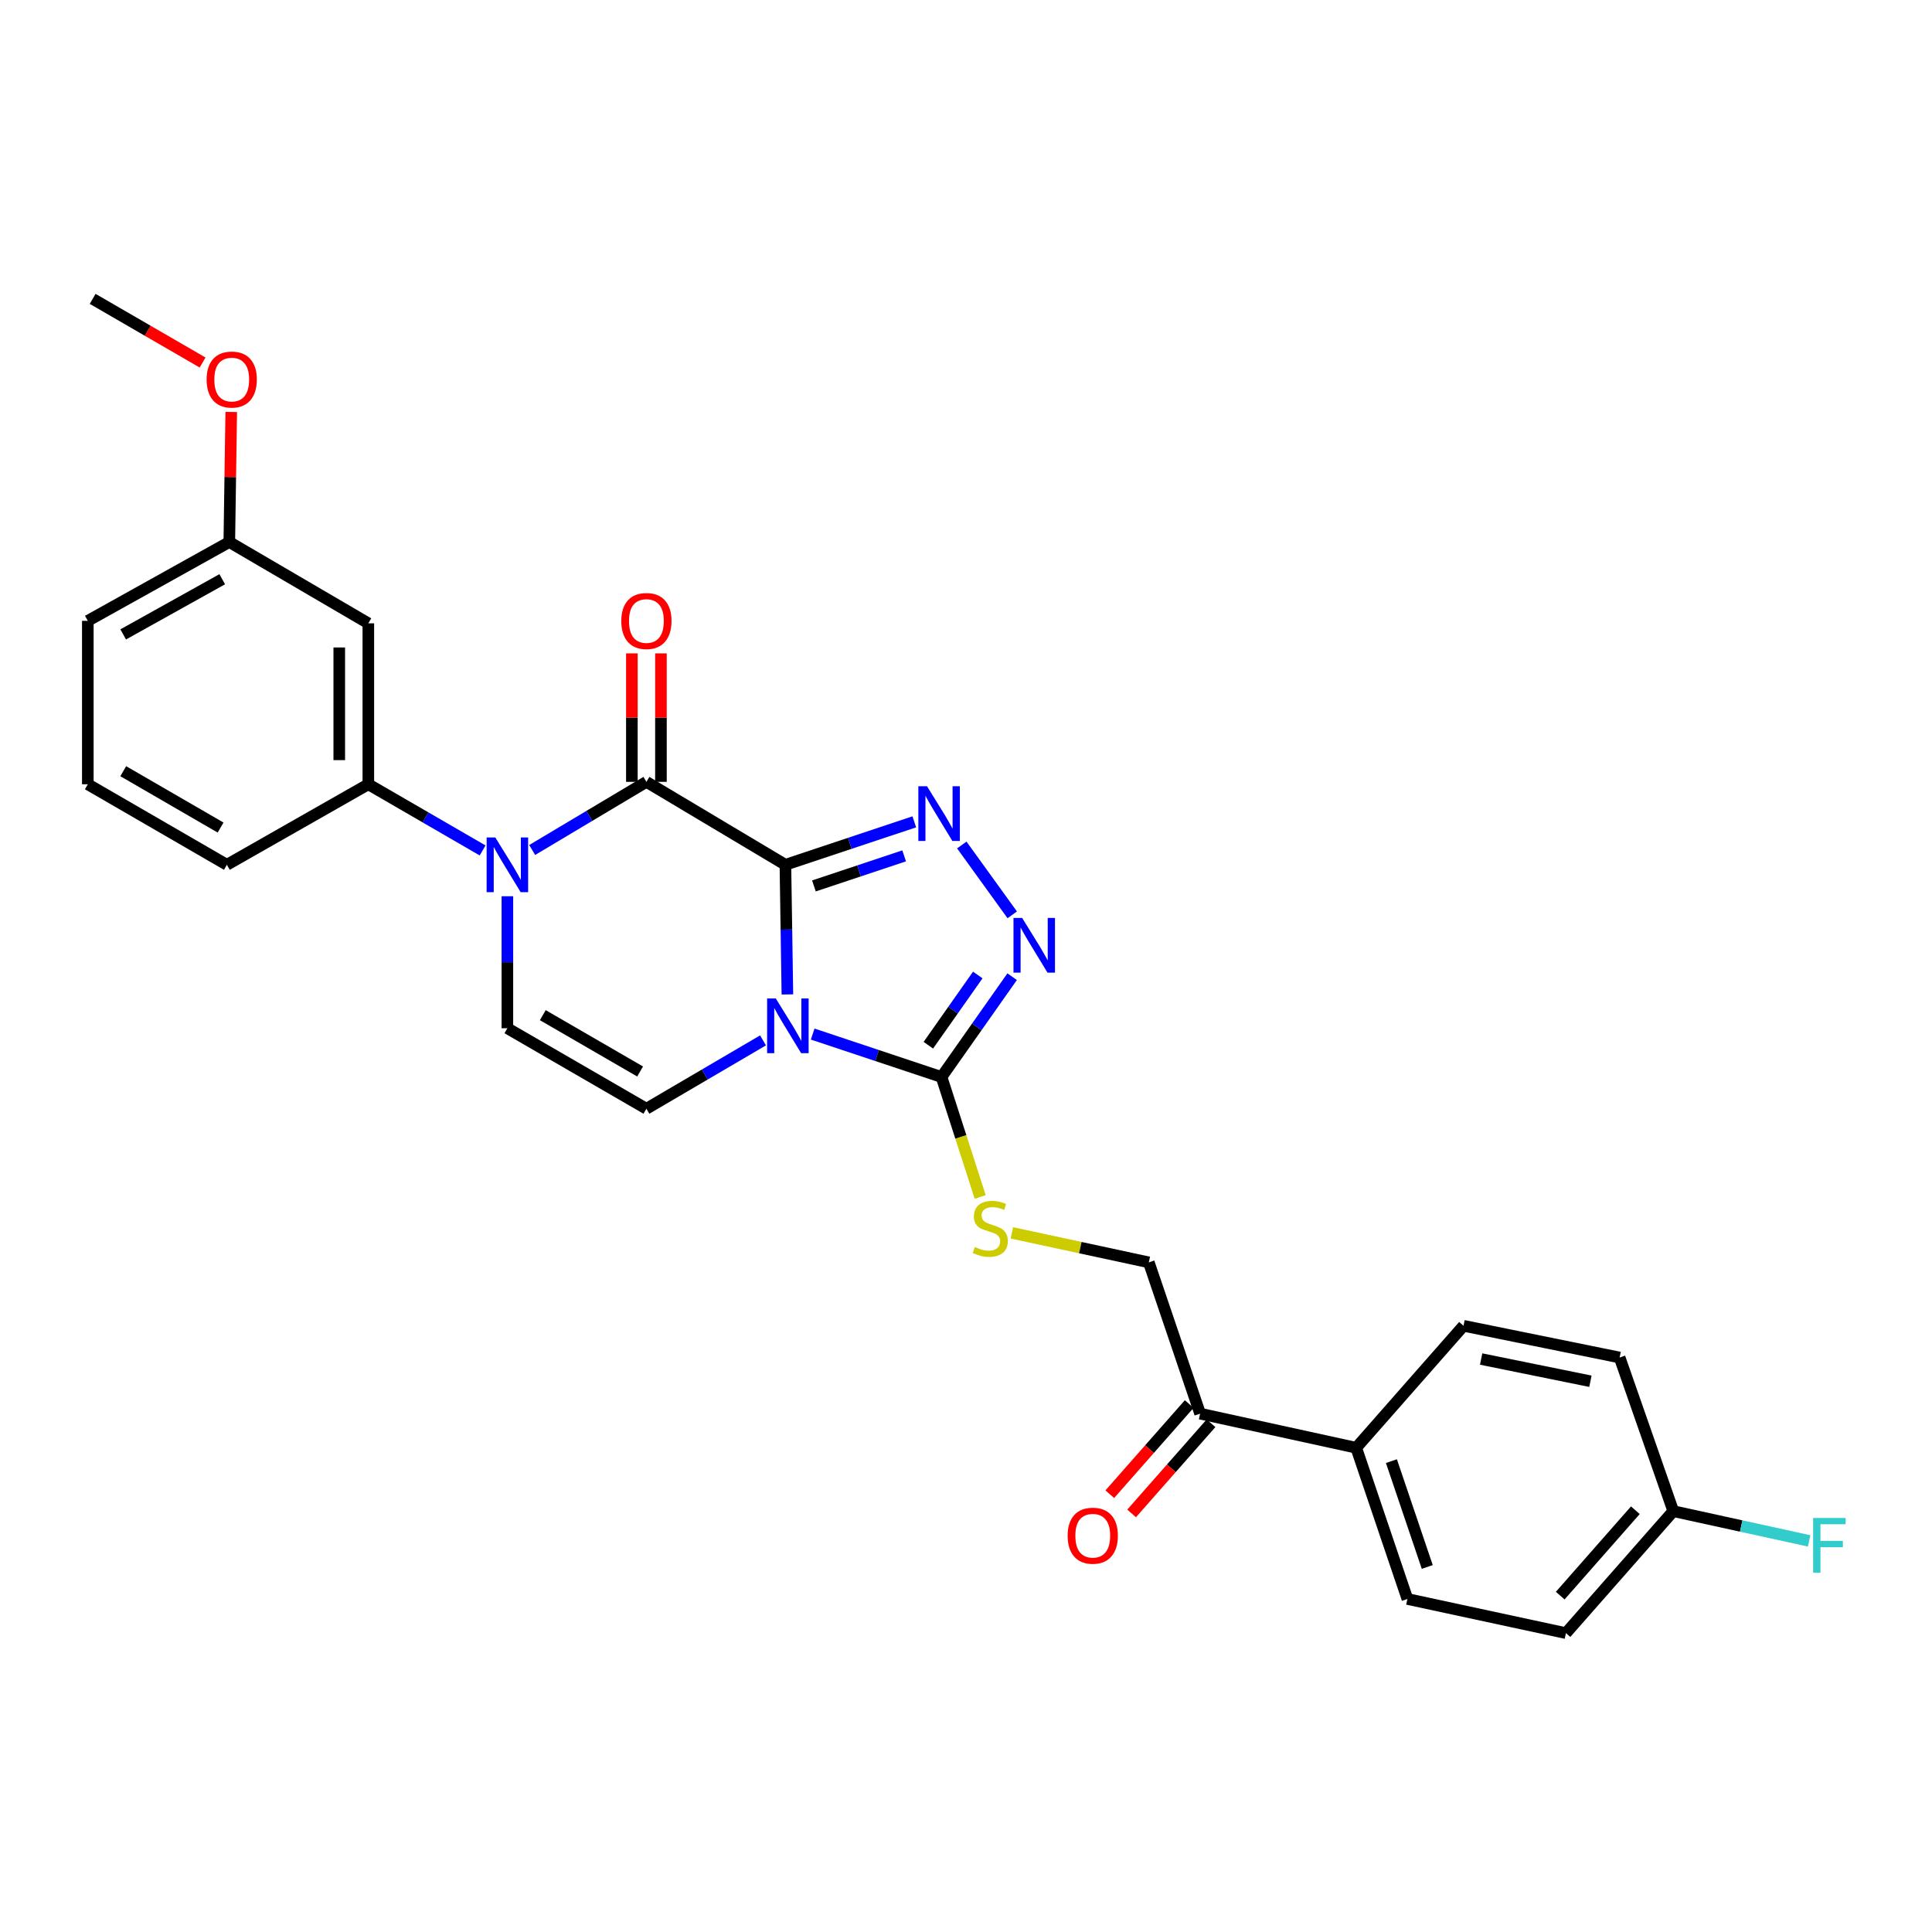 <?xml version='1.0' encoding='iso-8859-1'?>
<svg version='1.1' baseProfile='full'
              xmlns='http://www.w3.org/2000/svg'
                      xmlns:rdkit='http://www.rdkit.org/xml'
                      xmlns:xlink='http://www.w3.org/1999/xlink'
                  xml:space='preserve'
width='1000px' height='1000px' viewBox='0 0 1000 1000'>
<!-- END OF HEADER -->
<rect style='opacity:1.0;fill:#FFFFFF;stroke:none' width='1000' height='1000' x='0' y='0'> </rect>
<path class='bond-0' d='M 406.524,447.615 L 407.039,481.166' style='fill:none;fill-rule:evenodd;stroke:#000000;stroke-width:6px;stroke-linecap:butt;stroke-linejoin:miter;stroke-opacity:1' />
<path class='bond-0' d='M 407.039,481.166 L 407.554,514.717' style='fill:none;fill-rule:evenodd;stroke:#0000FF;stroke-width:6px;stroke-linecap:butt;stroke-linejoin:miter;stroke-opacity:1' />
<path class='bond-1' d='M 406.524,447.615 L 334.579,404.684' style='fill:none;fill-rule:evenodd;stroke:#000000;stroke-width:6px;stroke-linecap:butt;stroke-linejoin:miter;stroke-opacity:1' />
<path class='bond-2' d='M 406.524,447.615 L 439.882,436.5' style='fill:none;fill-rule:evenodd;stroke:#000000;stroke-width:6px;stroke-linecap:butt;stroke-linejoin:miter;stroke-opacity:1' />
<path class='bond-2' d='M 439.882,436.5 L 473.239,425.386' style='fill:none;fill-rule:evenodd;stroke:#0000FF;stroke-width:6px;stroke-linecap:butt;stroke-linejoin:miter;stroke-opacity:1' />
<path class='bond-2' d='M 421.288,458.555 L 444.638,450.775' style='fill:none;fill-rule:evenodd;stroke:#000000;stroke-width:6px;stroke-linecap:butt;stroke-linejoin:miter;stroke-opacity:1' />
<path class='bond-2' d='M 444.638,450.775 L 467.988,442.995' style='fill:none;fill-rule:evenodd;stroke:#0000FF;stroke-width:6px;stroke-linecap:butt;stroke-linejoin:miter;stroke-opacity:1' />
<path class='bond-4' d='M 420.639,535.237 L 453.984,546.344' style='fill:none;fill-rule:evenodd;stroke:#0000FF;stroke-width:6px;stroke-linecap:butt;stroke-linejoin:miter;stroke-opacity:1' />
<path class='bond-4' d='M 453.984,546.344 L 487.329,557.45' style='fill:none;fill-rule:evenodd;stroke:#000000;stroke-width:6px;stroke-linecap:butt;stroke-linejoin:miter;stroke-opacity:1' />
<path class='bond-6' d='M 394.941,538.499 L 364.76,556.187' style='fill:none;fill-rule:evenodd;stroke:#0000FF;stroke-width:6px;stroke-linecap:butt;stroke-linejoin:miter;stroke-opacity:1' />
<path class='bond-6' d='M 364.76,556.187 L 334.579,573.876' style='fill:none;fill-rule:evenodd;stroke:#000000;stroke-width:6px;stroke-linecap:butt;stroke-linejoin:miter;stroke-opacity:1' />
<path class='bond-3' d='M 334.579,404.684 L 305.016,422.321' style='fill:none;fill-rule:evenodd;stroke:#000000;stroke-width:6px;stroke-linecap:butt;stroke-linejoin:miter;stroke-opacity:1' />
<path class='bond-3' d='M 305.016,422.321 L 275.453,439.958' style='fill:none;fill-rule:evenodd;stroke:#0000FF;stroke-width:6px;stroke-linecap:butt;stroke-linejoin:miter;stroke-opacity:1' />
<path class='bond-11' d='M 342.102,404.684 L 342.102,371.437' style='fill:none;fill-rule:evenodd;stroke:#000000;stroke-width:6px;stroke-linecap:butt;stroke-linejoin:miter;stroke-opacity:1' />
<path class='bond-11' d='M 342.102,371.437 L 342.102,338.189' style='fill:none;fill-rule:evenodd;stroke:#FF0000;stroke-width:6px;stroke-linecap:butt;stroke-linejoin:miter;stroke-opacity:1' />
<path class='bond-11' d='M 327.056,404.684 L 327.056,371.437' style='fill:none;fill-rule:evenodd;stroke:#000000;stroke-width:6px;stroke-linecap:butt;stroke-linejoin:miter;stroke-opacity:1' />
<path class='bond-11' d='M 327.056,371.437 L 327.056,338.189' style='fill:none;fill-rule:evenodd;stroke:#FF0000;stroke-width:6px;stroke-linecap:butt;stroke-linejoin:miter;stroke-opacity:1' />
<path class='bond-5' d='M 497.822,437.371 L 523.934,473.523' style='fill:none;fill-rule:evenodd;stroke:#0000FF;stroke-width:6px;stroke-linecap:butt;stroke-linejoin:miter;stroke-opacity:1' />
<path class='bond-7' d='M 262.618,463.89 L 262.618,498.053' style='fill:none;fill-rule:evenodd;stroke:#0000FF;stroke-width:6px;stroke-linecap:butt;stroke-linejoin:miter;stroke-opacity:1' />
<path class='bond-7' d='M 262.618,498.053 L 262.618,532.215' style='fill:none;fill-rule:evenodd;stroke:#000000;stroke-width:6px;stroke-linecap:butt;stroke-linejoin:miter;stroke-opacity:1' />
<path class='bond-8' d='M 249.799,440.191 L 220.223,423.065' style='fill:none;fill-rule:evenodd;stroke:#0000FF;stroke-width:6px;stroke-linecap:butt;stroke-linejoin:miter;stroke-opacity:1' />
<path class='bond-8' d='M 220.223,423.065 L 190.648,405.938' style='fill:none;fill-rule:evenodd;stroke:#000000;stroke-width:6px;stroke-linecap:butt;stroke-linejoin:miter;stroke-opacity:1' />
<path class='bond-9' d='M 487.329,557.45 L 497.339,588.499' style='fill:none;fill-rule:evenodd;stroke:#000000;stroke-width:6px;stroke-linecap:butt;stroke-linejoin:miter;stroke-opacity:1' />
<path class='bond-9' d='M 497.339,588.499 L 507.35,619.547' style='fill:none;fill-rule:evenodd;stroke:#CCCC00;stroke-width:6px;stroke-linecap:butt;stroke-linejoin:miter;stroke-opacity:1' />
<path class='bond-28' d='M 487.329,557.45 L 505.606,531.489' style='fill:none;fill-rule:evenodd;stroke:#000000;stroke-width:6px;stroke-linecap:butt;stroke-linejoin:miter;stroke-opacity:1' />
<path class='bond-28' d='M 505.606,531.489 L 523.882,505.528' style='fill:none;fill-rule:evenodd;stroke:#0000FF;stroke-width:6px;stroke-linecap:butt;stroke-linejoin:miter;stroke-opacity:1' />
<path class='bond-28' d='M 480.509,541.001 L 493.303,522.828' style='fill:none;fill-rule:evenodd;stroke:#000000;stroke-width:6px;stroke-linecap:butt;stroke-linejoin:miter;stroke-opacity:1' />
<path class='bond-28' d='M 493.303,522.828 L 506.096,504.655' style='fill:none;fill-rule:evenodd;stroke:#0000FF;stroke-width:6px;stroke-linecap:butt;stroke-linejoin:miter;stroke-opacity:1' />
<path class='bond-29' d='M 334.579,573.876 L 262.618,532.215' style='fill:none;fill-rule:evenodd;stroke:#000000;stroke-width:6px;stroke-linecap:butt;stroke-linejoin:miter;stroke-opacity:1' />
<path class='bond-29' d='M 331.324,554.605 L 280.951,525.443' style='fill:none;fill-rule:evenodd;stroke:#000000;stroke-width:6px;stroke-linecap:butt;stroke-linejoin:miter;stroke-opacity:1' />
<path class='bond-10' d='M 190.648,405.938 L 190.648,322.633' style='fill:none;fill-rule:evenodd;stroke:#000000;stroke-width:6px;stroke-linecap:butt;stroke-linejoin:miter;stroke-opacity:1' />
<path class='bond-10' d='M 175.602,393.442 L 175.602,335.129' style='fill:none;fill-rule:evenodd;stroke:#000000;stroke-width:6px;stroke-linecap:butt;stroke-linejoin:miter;stroke-opacity:1' />
<path class='bond-23' d='M 190.648,405.938 L 117.433,447.615' style='fill:none;fill-rule:evenodd;stroke:#000000;stroke-width:6px;stroke-linecap:butt;stroke-linejoin:miter;stroke-opacity:1' />
<path class='bond-14' d='M 523.743,638.131 L 559.184,645.767' style='fill:none;fill-rule:evenodd;stroke:#CCCC00;stroke-width:6px;stroke-linecap:butt;stroke-linejoin:miter;stroke-opacity:1' />
<path class='bond-14' d='M 559.184,645.767 L 594.624,653.402' style='fill:none;fill-rule:evenodd;stroke:#000000;stroke-width:6px;stroke-linecap:butt;stroke-linejoin:miter;stroke-opacity:1' />
<path class='bond-18' d='M 190.648,322.633 L 118.687,280.546' style='fill:none;fill-rule:evenodd;stroke:#000000;stroke-width:6px;stroke-linecap:butt;stroke-linejoin:miter;stroke-opacity:1' />
<path class='bond-12' d='M 621.18,731.699 L 594.624,653.402' style='fill:none;fill-rule:evenodd;stroke:#000000;stroke-width:6px;stroke-linecap:butt;stroke-linejoin:miter;stroke-opacity:1' />
<path class='bond-13' d='M 621.18,731.699 L 701.968,749.362' style='fill:none;fill-rule:evenodd;stroke:#000000;stroke-width:6px;stroke-linecap:butt;stroke-linejoin:miter;stroke-opacity:1' />
<path class='bond-15' d='M 615.534,726.727 L 594.981,750.063' style='fill:none;fill-rule:evenodd;stroke:#000000;stroke-width:6px;stroke-linecap:butt;stroke-linejoin:miter;stroke-opacity:1' />
<path class='bond-15' d='M 594.981,750.063 L 574.428,773.398' style='fill:none;fill-rule:evenodd;stroke:#FF0000;stroke-width:6px;stroke-linecap:butt;stroke-linejoin:miter;stroke-opacity:1' />
<path class='bond-15' d='M 626.825,736.672 L 606.272,760.007' style='fill:none;fill-rule:evenodd;stroke:#000000;stroke-width:6px;stroke-linecap:butt;stroke-linejoin:miter;stroke-opacity:1' />
<path class='bond-15' d='M 606.272,760.007 L 585.719,783.343' style='fill:none;fill-rule:evenodd;stroke:#FF0000;stroke-width:6px;stroke-linecap:butt;stroke-linejoin:miter;stroke-opacity:1' />
<path class='bond-16' d='M 701.968,749.362 L 728.474,827.626' style='fill:none;fill-rule:evenodd;stroke:#000000;stroke-width:6px;stroke-linecap:butt;stroke-linejoin:miter;stroke-opacity:1' />
<path class='bond-16' d='M 720.195,756.275 L 738.749,811.06' style='fill:none;fill-rule:evenodd;stroke:#000000;stroke-width:6px;stroke-linecap:butt;stroke-linejoin:miter;stroke-opacity:1' />
<path class='bond-17' d='M 701.968,749.362 L 757.513,686.227' style='fill:none;fill-rule:evenodd;stroke:#000000;stroke-width:6px;stroke-linecap:butt;stroke-linejoin:miter;stroke-opacity:1' />
<path class='bond-20' d='M 728.474,827.626 L 810.533,845.305' style='fill:none;fill-rule:evenodd;stroke:#000000;stroke-width:6px;stroke-linecap:butt;stroke-linejoin:miter;stroke-opacity:1' />
<path class='bond-21' d='M 757.513,686.227 L 838.318,702.652' style='fill:none;fill-rule:evenodd;stroke:#000000;stroke-width:6px;stroke-linecap:butt;stroke-linejoin:miter;stroke-opacity:1' />
<path class='bond-21' d='M 766.637,703.435 L 823.2,714.933' style='fill:none;fill-rule:evenodd;stroke:#000000;stroke-width:6px;stroke-linecap:butt;stroke-linejoin:miter;stroke-opacity:1' />
<path class='bond-24' d='M 118.687,280.546 L 119.188,246.892' style='fill:none;fill-rule:evenodd;stroke:#000000;stroke-width:6px;stroke-linecap:butt;stroke-linejoin:miter;stroke-opacity:1' />
<path class='bond-24' d='M 119.188,246.892 L 119.689,213.237' style='fill:none;fill-rule:evenodd;stroke:#FF0000;stroke-width:6px;stroke-linecap:butt;stroke-linejoin:miter;stroke-opacity:1' />
<path class='bond-30' d='M 118.687,280.546 L 45.455,321.346' style='fill:none;fill-rule:evenodd;stroke:#000000;stroke-width:6px;stroke-linecap:butt;stroke-linejoin:miter;stroke-opacity:1' />
<path class='bond-30' d='M 115.025,299.81 L 63.762,328.37' style='fill:none;fill-rule:evenodd;stroke:#000000;stroke-width:6px;stroke-linecap:butt;stroke-linejoin:miter;stroke-opacity:1' />
<path class='bond-19' d='M 866.086,782.162 L 838.318,702.652' style='fill:none;fill-rule:evenodd;stroke:#000000;stroke-width:6px;stroke-linecap:butt;stroke-linejoin:miter;stroke-opacity:1' />
<path class='bond-22' d='M 866.086,782.162 L 901.245,789.865' style='fill:none;fill-rule:evenodd;stroke:#000000;stroke-width:6px;stroke-linecap:butt;stroke-linejoin:miter;stroke-opacity:1' />
<path class='bond-22' d='M 901.245,789.865 L 936.403,797.568' style='fill:none;fill-rule:evenodd;stroke:#33CCCC;stroke-width:6px;stroke-linecap:butt;stroke-linejoin:miter;stroke-opacity:1' />
<path class='bond-31' d='M 866.086,782.162 L 810.533,845.305' style='fill:none;fill-rule:evenodd;stroke:#000000;stroke-width:6px;stroke-linecap:butt;stroke-linejoin:miter;stroke-opacity:1' />
<path class='bond-31' d='M 846.457,781.695 L 807.57,825.895' style='fill:none;fill-rule:evenodd;stroke:#000000;stroke-width:6px;stroke-linecap:butt;stroke-linejoin:miter;stroke-opacity:1' />
<path class='bond-25' d='M 117.433,447.615 L 45.455,405.938' style='fill:none;fill-rule:evenodd;stroke:#000000;stroke-width:6px;stroke-linecap:butt;stroke-linejoin:miter;stroke-opacity:1' />
<path class='bond-25' d='M 114.175,428.343 L 63.791,399.169' style='fill:none;fill-rule:evenodd;stroke:#000000;stroke-width:6px;stroke-linecap:butt;stroke-linejoin:miter;stroke-opacity:1' />
<path class='bond-27' d='M 104.861,187.641 L 76.412,171.168' style='fill:none;fill-rule:evenodd;stroke:#FF0000;stroke-width:6px;stroke-linecap:butt;stroke-linejoin:miter;stroke-opacity:1' />
<path class='bond-27' d='M 76.412,171.168 L 47.962,154.695' style='fill:none;fill-rule:evenodd;stroke:#000000;stroke-width:6px;stroke-linecap:butt;stroke-linejoin:miter;stroke-opacity:1' />
<path class='bond-26' d='M 45.455,405.938 L 45.455,321.346' style='fill:none;fill-rule:evenodd;stroke:#000000;stroke-width:6px;stroke-linecap:butt;stroke-linejoin:miter;stroke-opacity:1' />
<path  class='atom-1' d='M 401.543 516.801
L 410.823 531.801
Q 411.743 533.281, 413.223 535.961
Q 414.703 538.641, 414.783 538.801
L 414.783 516.801
L 418.543 516.801
L 418.543 545.121
L 414.663 545.121
L 404.703 528.721
Q 403.543 526.801, 402.303 524.601
Q 401.103 522.401, 400.743 521.721
L 400.743 545.121
L 397.063 545.121
L 397.063 516.801
L 401.543 516.801
' fill='#0000FF'/>
<path  class='atom-3' d='M 479.815 406.949
L 489.095 421.949
Q 490.015 423.429, 491.495 426.109
Q 492.975 428.789, 493.055 428.949
L 493.055 406.949
L 496.815 406.949
L 496.815 435.269
L 492.935 435.269
L 482.975 418.869
Q 481.815 416.949, 480.575 414.749
Q 479.375 412.549, 479.015 411.869
L 479.015 435.269
L 475.335 435.269
L 475.335 406.949
L 479.815 406.949
' fill='#0000FF'/>
<path  class='atom-4' d='M 256.358 433.455
L 265.638 448.455
Q 266.558 449.935, 268.038 452.615
Q 269.518 455.295, 269.598 455.455
L 269.598 433.455
L 273.358 433.455
L 273.358 461.775
L 269.478 461.775
L 259.518 445.375
Q 258.358 443.455, 257.118 441.255
Q 255.918 439.055, 255.558 438.375
L 255.558 461.775
L 251.878 461.775
L 251.878 433.455
L 256.358 433.455
' fill='#0000FF'/>
<path  class='atom-6' d='M 529.058 475.124
L 538.338 490.124
Q 539.258 491.604, 540.738 494.284
Q 542.218 496.964, 542.298 497.124
L 542.298 475.124
L 546.058 475.124
L 546.058 503.444
L 542.178 503.444
L 532.218 487.044
Q 531.058 485.124, 529.818 482.924
Q 528.618 480.724, 528.258 480.044
L 528.258 503.444
L 524.578 503.444
L 524.578 475.124
L 529.058 475.124
' fill='#0000FF'/>
<path  class='atom-10' d='M 504.565 645.443
Q 504.885 645.563, 506.205 646.123
Q 507.525 646.683, 508.965 647.043
Q 510.445 647.363, 511.885 647.363
Q 514.565 647.363, 516.125 646.083
Q 517.685 644.763, 517.685 642.483
Q 517.685 640.923, 516.885 639.963
Q 516.125 639.003, 514.925 638.483
Q 513.725 637.963, 511.725 637.363
Q 509.205 636.603, 507.685 635.883
Q 506.205 635.163, 505.125 633.643
Q 504.085 632.123, 504.085 629.563
Q 504.085 626.003, 506.485 623.803
Q 508.925 621.603, 513.725 621.603
Q 517.005 621.603, 520.725 623.163
L 519.805 626.243
Q 516.405 624.843, 513.845 624.843
Q 511.085 624.843, 509.565 626.003
Q 508.045 627.123, 508.085 629.083
Q 508.085 630.603, 508.845 631.523
Q 509.645 632.443, 510.765 632.963
Q 511.925 633.483, 513.845 634.083
Q 516.405 634.883, 517.925 635.683
Q 519.445 636.483, 520.525 638.123
Q 521.645 639.723, 521.645 642.483
Q 521.645 646.403, 519.005 648.523
Q 516.405 650.603, 512.045 650.603
Q 509.525 650.603, 507.605 650.043
Q 505.725 649.523, 503.485 648.603
L 504.565 645.443
' fill='#CCCC00'/>
<path  class='atom-12' d='M 321.579 321.426
Q 321.579 314.626, 324.939 310.826
Q 328.299 307.026, 334.579 307.026
Q 340.859 307.026, 344.219 310.826
Q 347.579 314.626, 347.579 321.426
Q 347.579 328.306, 344.179 332.226
Q 340.779 336.106, 334.579 336.106
Q 328.339 336.106, 324.939 332.226
Q 321.579 328.346, 321.579 321.426
M 334.579 332.906
Q 338.899 332.906, 341.219 330.026
Q 343.579 327.106, 343.579 321.426
Q 343.579 315.866, 341.219 313.066
Q 338.899 310.226, 334.579 310.226
Q 330.259 310.226, 327.899 313.026
Q 325.579 315.826, 325.579 321.426
Q 325.579 327.146, 327.899 330.026
Q 330.259 332.906, 334.579 332.906
' fill='#FF0000'/>
<path  class='atom-16' d='M 552.61 794.872
Q 552.61 788.072, 555.97 784.272
Q 559.33 780.472, 565.61 780.472
Q 571.89 780.472, 575.25 784.272
Q 578.61 788.072, 578.61 794.872
Q 578.61 801.752, 575.21 805.672
Q 571.81 809.552, 565.61 809.552
Q 559.37 809.552, 555.97 805.672
Q 552.61 801.792, 552.61 794.872
M 565.61 806.352
Q 569.93 806.352, 572.25 803.472
Q 574.61 800.552, 574.61 794.872
Q 574.61 789.312, 572.25 786.512
Q 569.93 783.672, 565.61 783.672
Q 561.29 783.672, 558.93 786.472
Q 556.61 789.272, 556.61 794.872
Q 556.61 800.592, 558.93 803.472
Q 561.29 806.352, 565.61 806.352
' fill='#FF0000'/>
<path  class='atom-23' d='M 938.471 785.706
L 955.311 785.706
L 955.311 788.946
L 942.271 788.946
L 942.271 797.546
L 953.871 797.546
L 953.871 800.826
L 942.271 800.826
L 942.271 814.026
L 938.471 814.026
L 938.471 785.706
' fill='#33CCCC'/>
<path  class='atom-25' d='M 106.94 196.453
Q 106.94 189.653, 110.3 185.853
Q 113.66 182.053, 119.94 182.053
Q 126.22 182.053, 129.58 185.853
Q 132.94 189.653, 132.94 196.453
Q 132.94 203.333, 129.54 207.253
Q 126.14 211.133, 119.94 211.133
Q 113.7 211.133, 110.3 207.253
Q 106.94 203.373, 106.94 196.453
M 119.94 207.933
Q 124.26 207.933, 126.58 205.053
Q 128.94 202.133, 128.94 196.453
Q 128.94 190.893, 126.58 188.093
Q 124.26 185.253, 119.94 185.253
Q 115.62 185.253, 113.26 188.053
Q 110.94 190.853, 110.94 196.453
Q 110.94 202.173, 113.26 205.053
Q 115.62 207.933, 119.94 207.933
' fill='#FF0000'/>
</svg>
